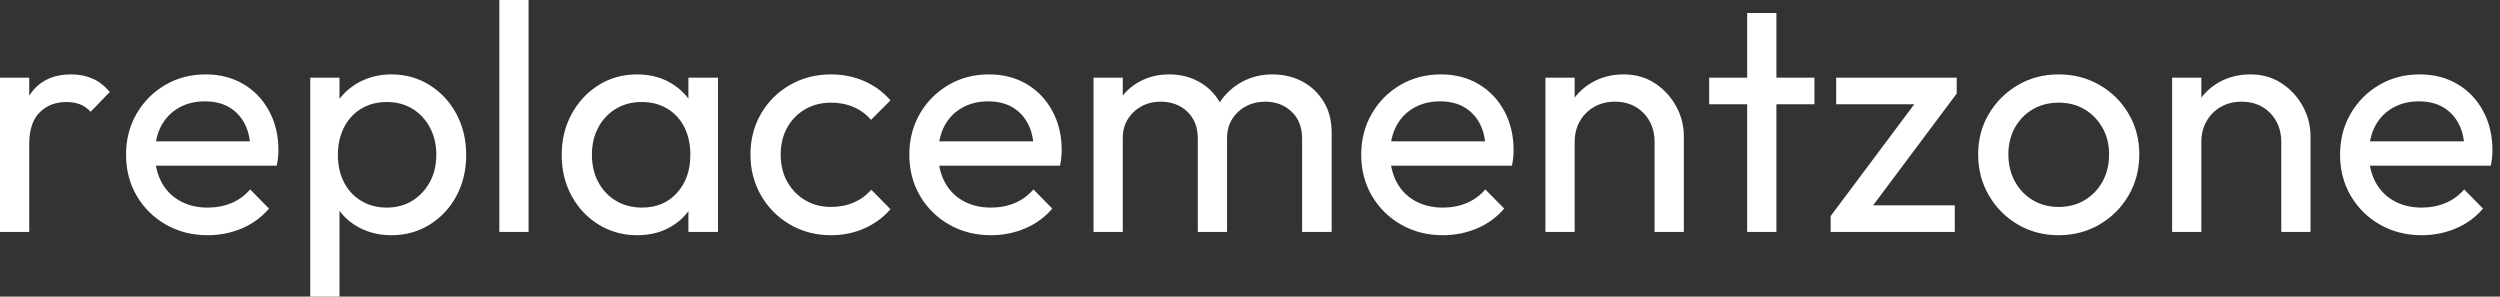 <svg baseProfile="full" height="28" version="1.1" viewBox="0 0 236 28" width="236" xmlns="http://www.w3.org/2000/svg" xmlns:ev="http://www.w3.org/2001/xml-events" xmlns:xlink="http://www.w3.org/1999/xlink"><rect x="0" y="0" width="236" height="28" fill="#333333" stroke="none"/><defs /><g><path d="M2.024 21.897V7.33H4.784V21.897ZM4.784 13.586 3.742 13.126Q3.742 10.335 5.03 8.679Q6.318 7.023 8.74 7.023Q9.844 7.023 10.734 7.406Q11.623 7.79 12.39 8.679L10.581 10.55Q10.12 10.059 9.568 9.844Q9.016 9.63 8.28 9.63Q6.747 9.63 5.766 10.611Q4.784 11.593 4.784 13.586Z M21.621 22.204Q19.444 22.204 17.696 21.207Q15.947 20.21 14.935 18.493Q13.923 16.775 13.923 14.598Q13.923 12.451 14.92 10.734Q15.917 9.016 17.619 8.02Q19.321 7.023 21.437 7.023Q23.461 7.023 25.01 7.943Q26.559 8.863 27.433 10.488Q28.307 12.114 28.307 14.169Q28.307 14.475 28.276 14.828Q28.245 15.181 28.153 15.641H15.855V13.341H26.681L25.669 14.23Q25.669 12.758 25.148 11.731Q24.627 10.703 23.676 10.136Q22.725 9.568 21.376 9.568Q19.965 9.568 18.892 10.182Q17.818 10.795 17.235 11.899Q16.653 13.003 16.653 14.506Q16.653 16.039 17.266 17.189Q17.88 18.34 19.014 18.968Q20.149 19.597 21.621 19.597Q22.848 19.597 23.875 19.168Q24.903 18.738 25.639 17.88L27.417 19.689Q26.375 20.916 24.857 21.56Q23.338 22.204 21.621 22.204Z M38.979 22.204Q37.323 22.204 35.989 21.514Q34.655 20.824 33.858 19.597Q33.06 18.37 32.968 16.806V12.421Q33.06 10.826 33.873 9.614Q34.686 8.403 36.02 7.713Q37.354 7.023 38.979 7.023Q40.973 7.023 42.583 8.035Q44.193 9.047 45.113 10.765Q46.033 12.482 46.033 14.629Q46.033 16.775 45.113 18.493Q44.193 20.21 42.583 21.207Q40.973 22.204 38.979 22.204ZM31.312 28.0V7.33H34.072V11.163L33.551 14.69L34.072 18.248V28.0ZM38.519 19.597Q39.899 19.597 40.942 18.953Q41.985 18.309 42.598 17.189Q43.211 16.07 43.211 14.598Q43.211 13.157 42.598 12.022Q41.985 10.887 40.942 10.258Q39.899 9.63 38.55 9.63Q37.17 9.63 36.127 10.258Q35.084 10.887 34.502 12.022Q33.919 13.157 33.919 14.629Q33.919 16.07 34.486 17.189Q35.054 18.309 36.112 18.953Q37.17 19.597 38.519 19.597Z M49.161 21.897V0.0H51.921V21.897Z M62.164 22.204Q60.171 22.204 58.545 21.207Q56.92 20.21 55.985 18.493Q55.049 16.775 55.049 14.629Q55.049 12.482 55.985 10.765Q56.92 9.047 58.53 8.035Q60.14 7.023 62.164 7.023Q63.82 7.023 65.124 7.713Q66.427 8.403 67.225 9.614Q68.022 10.826 68.114 12.421V16.806Q68.022 18.37 67.24 19.597Q66.458 20.824 65.154 21.514Q63.851 22.204 62.164 22.204ZM62.624 19.597Q64.679 19.597 65.936 18.202Q67.194 16.806 67.194 14.629Q67.194 13.126 66.627 12.007Q66.059 10.887 65.016 10.258Q63.974 9.63 62.594 9.63Q61.214 9.63 60.156 10.274Q59.097 10.918 58.499 12.037Q57.901 13.157 57.901 14.598Q57.901 16.07 58.499 17.189Q59.097 18.309 60.171 18.953Q61.244 19.597 62.624 19.597ZM67.01 21.897V17.972L67.531 14.414L67.01 10.887V7.33H69.801V21.897Z M80.473 22.204Q78.326 22.204 76.594 21.192Q74.861 20.18 73.864 18.447Q72.867 16.714 72.867 14.598Q72.867 12.451 73.864 10.734Q74.861 9.016 76.594 8.02Q78.326 7.023 80.473 7.023Q82.16 7.023 83.601 7.652Q85.043 8.28 86.085 9.476L84.245 11.317Q83.571 10.519 82.605 10.105Q81.639 9.691 80.473 9.691Q79.093 9.691 78.02 10.32Q76.946 10.949 76.333 12.053Q75.72 13.157 75.72 14.598Q75.72 16.039 76.333 17.143Q76.946 18.248 78.02 18.892Q79.093 19.536 80.473 19.536Q81.639 19.536 82.605 19.122Q83.571 18.708 84.276 17.91L86.085 19.75Q85.073 20.916 83.617 21.56Q82.16 22.204 80.473 22.204Z M95.562 22.204Q93.384 22.204 91.636 21.207Q89.888 20.21 88.876 18.493Q87.864 16.775 87.864 14.598Q87.864 12.451 88.861 10.734Q89.858 9.016 91.56 8.02Q93.262 7.023 95.378 7.023Q97.402 7.023 98.951 7.943Q100.499 8.863 101.373 10.488Q102.248 12.114 102.248 14.169Q102.248 14.475 102.217 14.828Q102.186 15.181 102.094 15.641H89.796V13.341H100.622L99.61 14.23Q99.61 12.758 99.089 11.731Q98.567 10.703 97.617 10.136Q96.666 9.568 95.317 9.568Q93.906 9.568 92.832 10.182Q91.759 10.795 91.176 11.899Q90.594 13.003 90.594 14.506Q90.594 16.039 91.207 17.189Q91.82 18.34 92.955 18.968Q94.09 19.597 95.562 19.597Q96.789 19.597 97.816 19.168Q98.843 18.738 99.579 17.88L101.358 19.689Q100.315 20.916 98.797 21.56Q97.279 22.204 95.562 22.204Z M105.253 21.897V7.33H108.013V21.897ZM115.097 21.897V13.095Q115.097 11.47 114.101 10.535Q113.104 9.599 111.601 9.599Q110.589 9.599 109.792 10.028Q108.995 10.458 108.504 11.225Q108.013 11.991 108.013 13.065L106.878 12.513Q106.878 10.857 107.599 9.63Q108.32 8.403 109.577 7.713Q110.835 7.023 112.399 7.023Q113.932 7.023 115.174 7.698Q116.416 8.372 117.137 9.599Q117.858 10.826 117.858 12.513V21.897ZM124.942 21.897V13.095Q124.942 11.47 123.945 10.535Q122.949 9.599 121.476 9.599Q120.464 9.599 119.652 10.028Q118.839 10.458 118.348 11.225Q117.858 11.991 117.858 13.065L116.294 12.513Q116.386 10.826 117.198 9.614Q118.011 8.403 119.299 7.713Q120.587 7.023 122.12 7.023Q123.715 7.023 124.973 7.698Q126.23 8.372 126.981 9.599Q127.733 10.826 127.733 12.543V21.897Z M138.221 22.204Q136.044 22.204 134.296 21.207Q132.548 20.21 131.536 18.493Q130.524 16.775 130.524 14.598Q130.524 12.451 131.52 10.734Q132.517 9.016 134.219 8.02Q135.921 7.023 138.037 7.023Q140.061 7.023 141.61 7.943Q143.159 8.863 144.033 10.488Q144.907 12.114 144.907 14.169Q144.907 14.475 144.876 14.828Q144.846 15.181 144.754 15.641H132.456V13.341H143.281L142.269 14.23Q142.269 12.758 141.748 11.731Q141.227 10.703 140.276 10.136Q139.325 9.568 137.976 9.568Q136.565 9.568 135.492 10.182Q134.418 10.795 133.836 11.899Q133.253 13.003 133.253 14.506Q133.253 16.039 133.866 17.189Q134.48 18.34 135.614 18.968Q136.749 19.597 138.221 19.597Q139.448 19.597 140.475 19.168Q141.503 18.738 142.239 17.88L144.018 19.689Q142.975 20.916 141.457 21.56Q139.939 22.204 138.221 22.204Z M158.217 21.897V13.402Q158.217 11.746 157.174 10.673Q156.131 9.599 154.475 9.599Q153.371 9.599 152.513 10.09Q151.654 10.581 151.163 11.439Q150.673 12.298 150.673 13.402L149.538 12.758Q149.538 11.102 150.274 9.814Q151.01 8.526 152.329 7.774Q153.647 7.023 155.303 7.023Q156.959 7.023 158.232 7.851Q159.505 8.679 160.241 10.013Q160.977 11.347 160.977 12.85V21.897ZM147.912 21.897V7.33H150.673V21.897Z M166.957 21.897V1.227H169.717V21.897ZM163.369 9.844V7.33H173.306V9.844Z M174.839 20.394 183.487 8.832H186.738L178.09 20.394ZM174.839 21.897V20.394L177.292 19.382H186.554V21.897ZM175.36 9.844V7.33H186.738V8.832L184.193 9.844Z M196.368 22.204Q194.221 22.204 192.504 21.192Q190.786 20.18 189.774 18.447Q188.762 16.714 188.762 14.567Q188.762 12.451 189.774 10.749Q190.786 9.047 192.504 8.035Q194.221 7.023 196.368 7.023Q198.484 7.023 200.217 8.02Q201.95 9.016 202.962 10.734Q203.974 12.451 203.974 14.567Q203.974 16.714 202.962 18.447Q201.95 20.18 200.217 21.192Q198.484 22.204 196.368 22.204ZM196.368 19.536Q197.748 19.536 198.821 18.892Q199.895 18.248 200.508 17.128Q201.122 16.009 201.122 14.567Q201.122 13.157 200.493 12.053Q199.864 10.949 198.806 10.32Q197.748 9.691 196.368 9.691Q194.988 9.691 193.915 10.32Q192.841 10.949 192.228 12.053Q191.614 13.157 191.614 14.567Q191.614 16.009 192.228 17.128Q192.841 18.248 193.915 18.892Q194.988 19.536 196.368 19.536Z M217.376 21.897V13.402Q217.376 11.746 216.333 10.673Q215.29 9.599 213.634 9.599Q212.53 9.599 211.671 10.09Q210.813 10.581 210.322 11.439Q209.831 12.298 209.831 13.402L208.697 12.758Q208.697 11.102 209.433 9.814Q210.169 8.526 211.487 7.774Q212.806 7.023 214.462 7.023Q216.118 7.023 217.391 7.851Q218.664 8.679 219.4 10.013Q220.136 11.347 220.136 12.85V21.897ZM207.071 21.897V7.33H209.831V21.897Z M230.624 22.204Q228.447 22.204 226.699 21.207Q224.951 20.21 223.939 18.493Q222.927 16.775 222.927 14.598Q222.927 12.451 223.923 10.734Q224.92 9.016 226.622 8.02Q228.324 7.023 230.44 7.023Q232.464 7.023 234.013 7.943Q235.562 8.863 236.436 10.488Q237.31 12.114 237.31 14.169Q237.31 14.475 237.279 14.828Q237.249 15.181 237.157 15.641H224.859V13.341H235.685L234.673 14.23Q234.673 12.758 234.151 11.731Q233.63 10.703 232.679 10.136Q231.728 9.568 230.379 9.568Q228.968 9.568 227.895 10.182Q226.821 10.795 226.239 11.899Q225.656 13.003 225.656 14.506Q225.656 16.039 226.269 17.189Q226.883 18.34 228.018 18.968Q229.152 19.597 230.624 19.597Q231.851 19.597 232.878 19.168Q233.906 18.738 234.642 17.88L236.421 19.689Q235.378 20.916 233.86 21.56Q232.342 22.204 230.624 22.204Z " fill="rgb(255,255,255)" transform="translate(-2.024, 0)" /></g></svg>